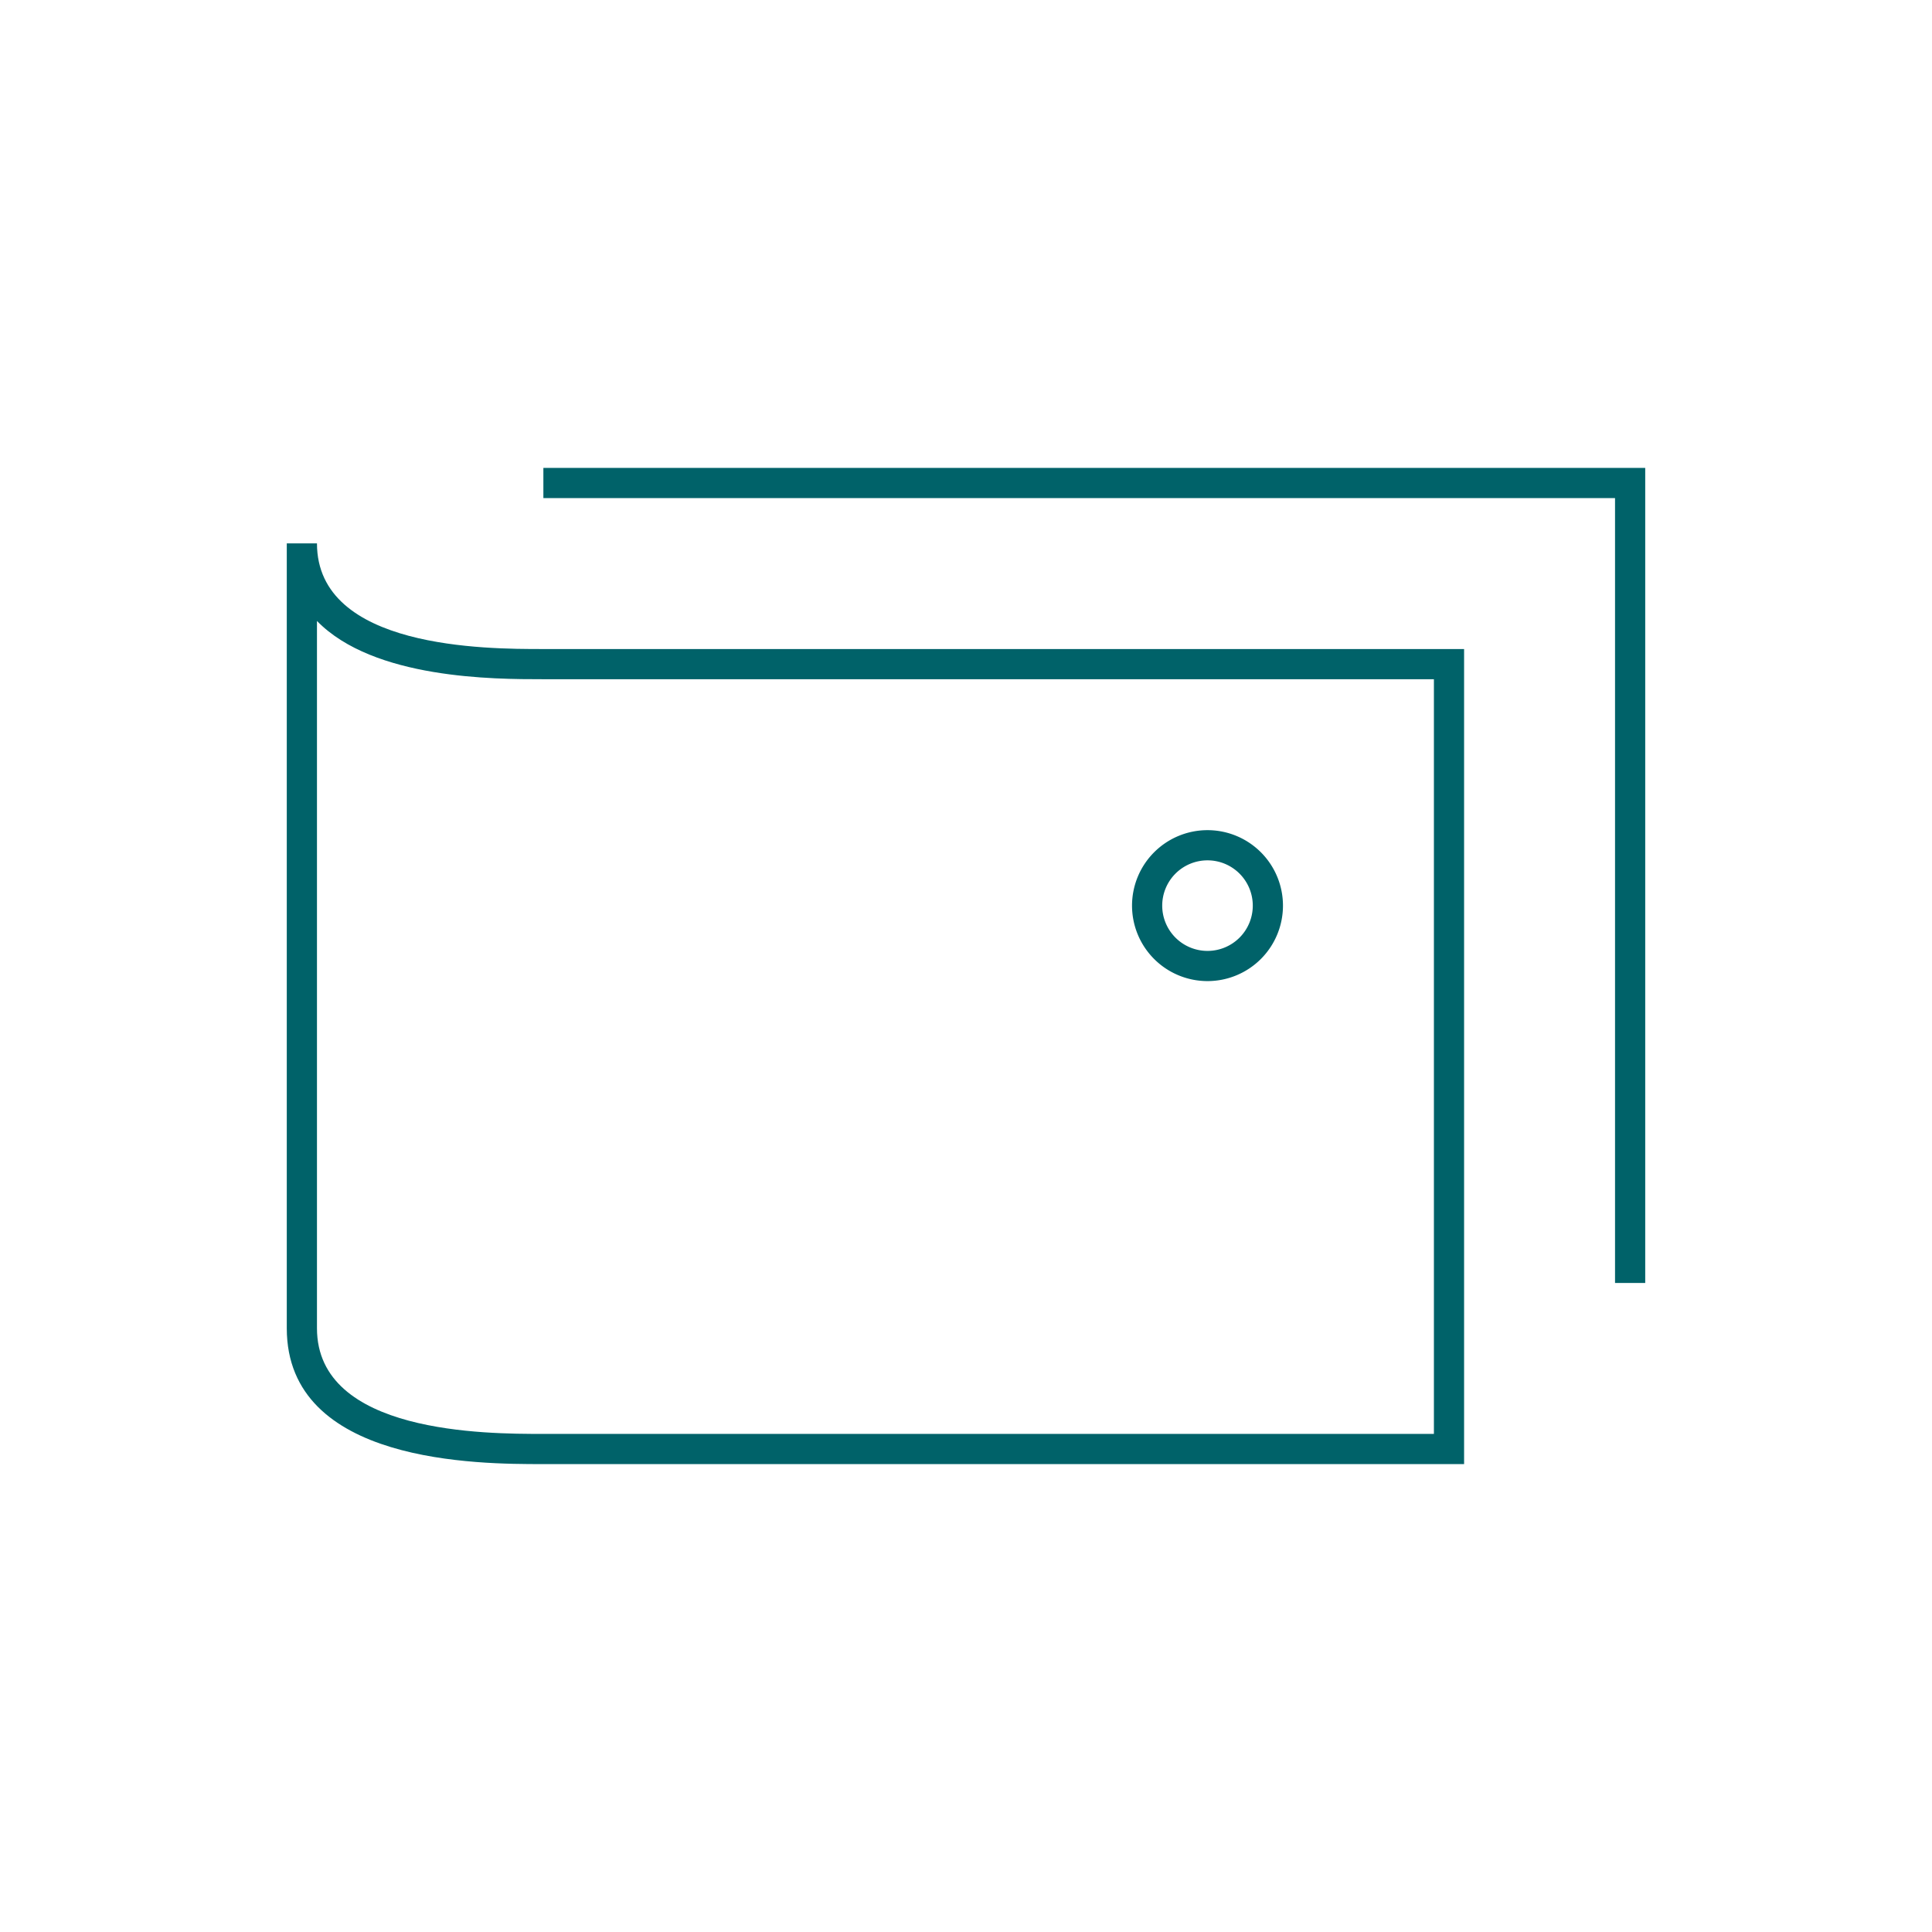 <svg id="Laag_1" data-name="Laag 1" xmlns="http://www.w3.org/2000/svg" viewBox="0 0 128 128"><defs><style>.cls-1{fill:#006269;}.cls-2{fill:none;}</style></defs><polygon class="cls-1" points="36 31 36 33 107 33 107 85 109 85 109 31 36 31"/><path class="cls-1" d="M21,36H19V88c0,9,12.75,9,16.94,9H97V43H35.94C32.24,43,21,43,21,36ZM95,95H35.94C32.24,95,21,95,21,88V41.14C24.76,45,32.78,45,35.94,45H95Z"/><path class="cls-1" d="M80,65a5,5,0,1,0-5-5A5,5,0,0,0,80,65Zm0-8a3,3,0,1,1-3,3A3,3,0,0,1,80,57Z"/><rect class="cls-2" width="128" height="128"/></svg>